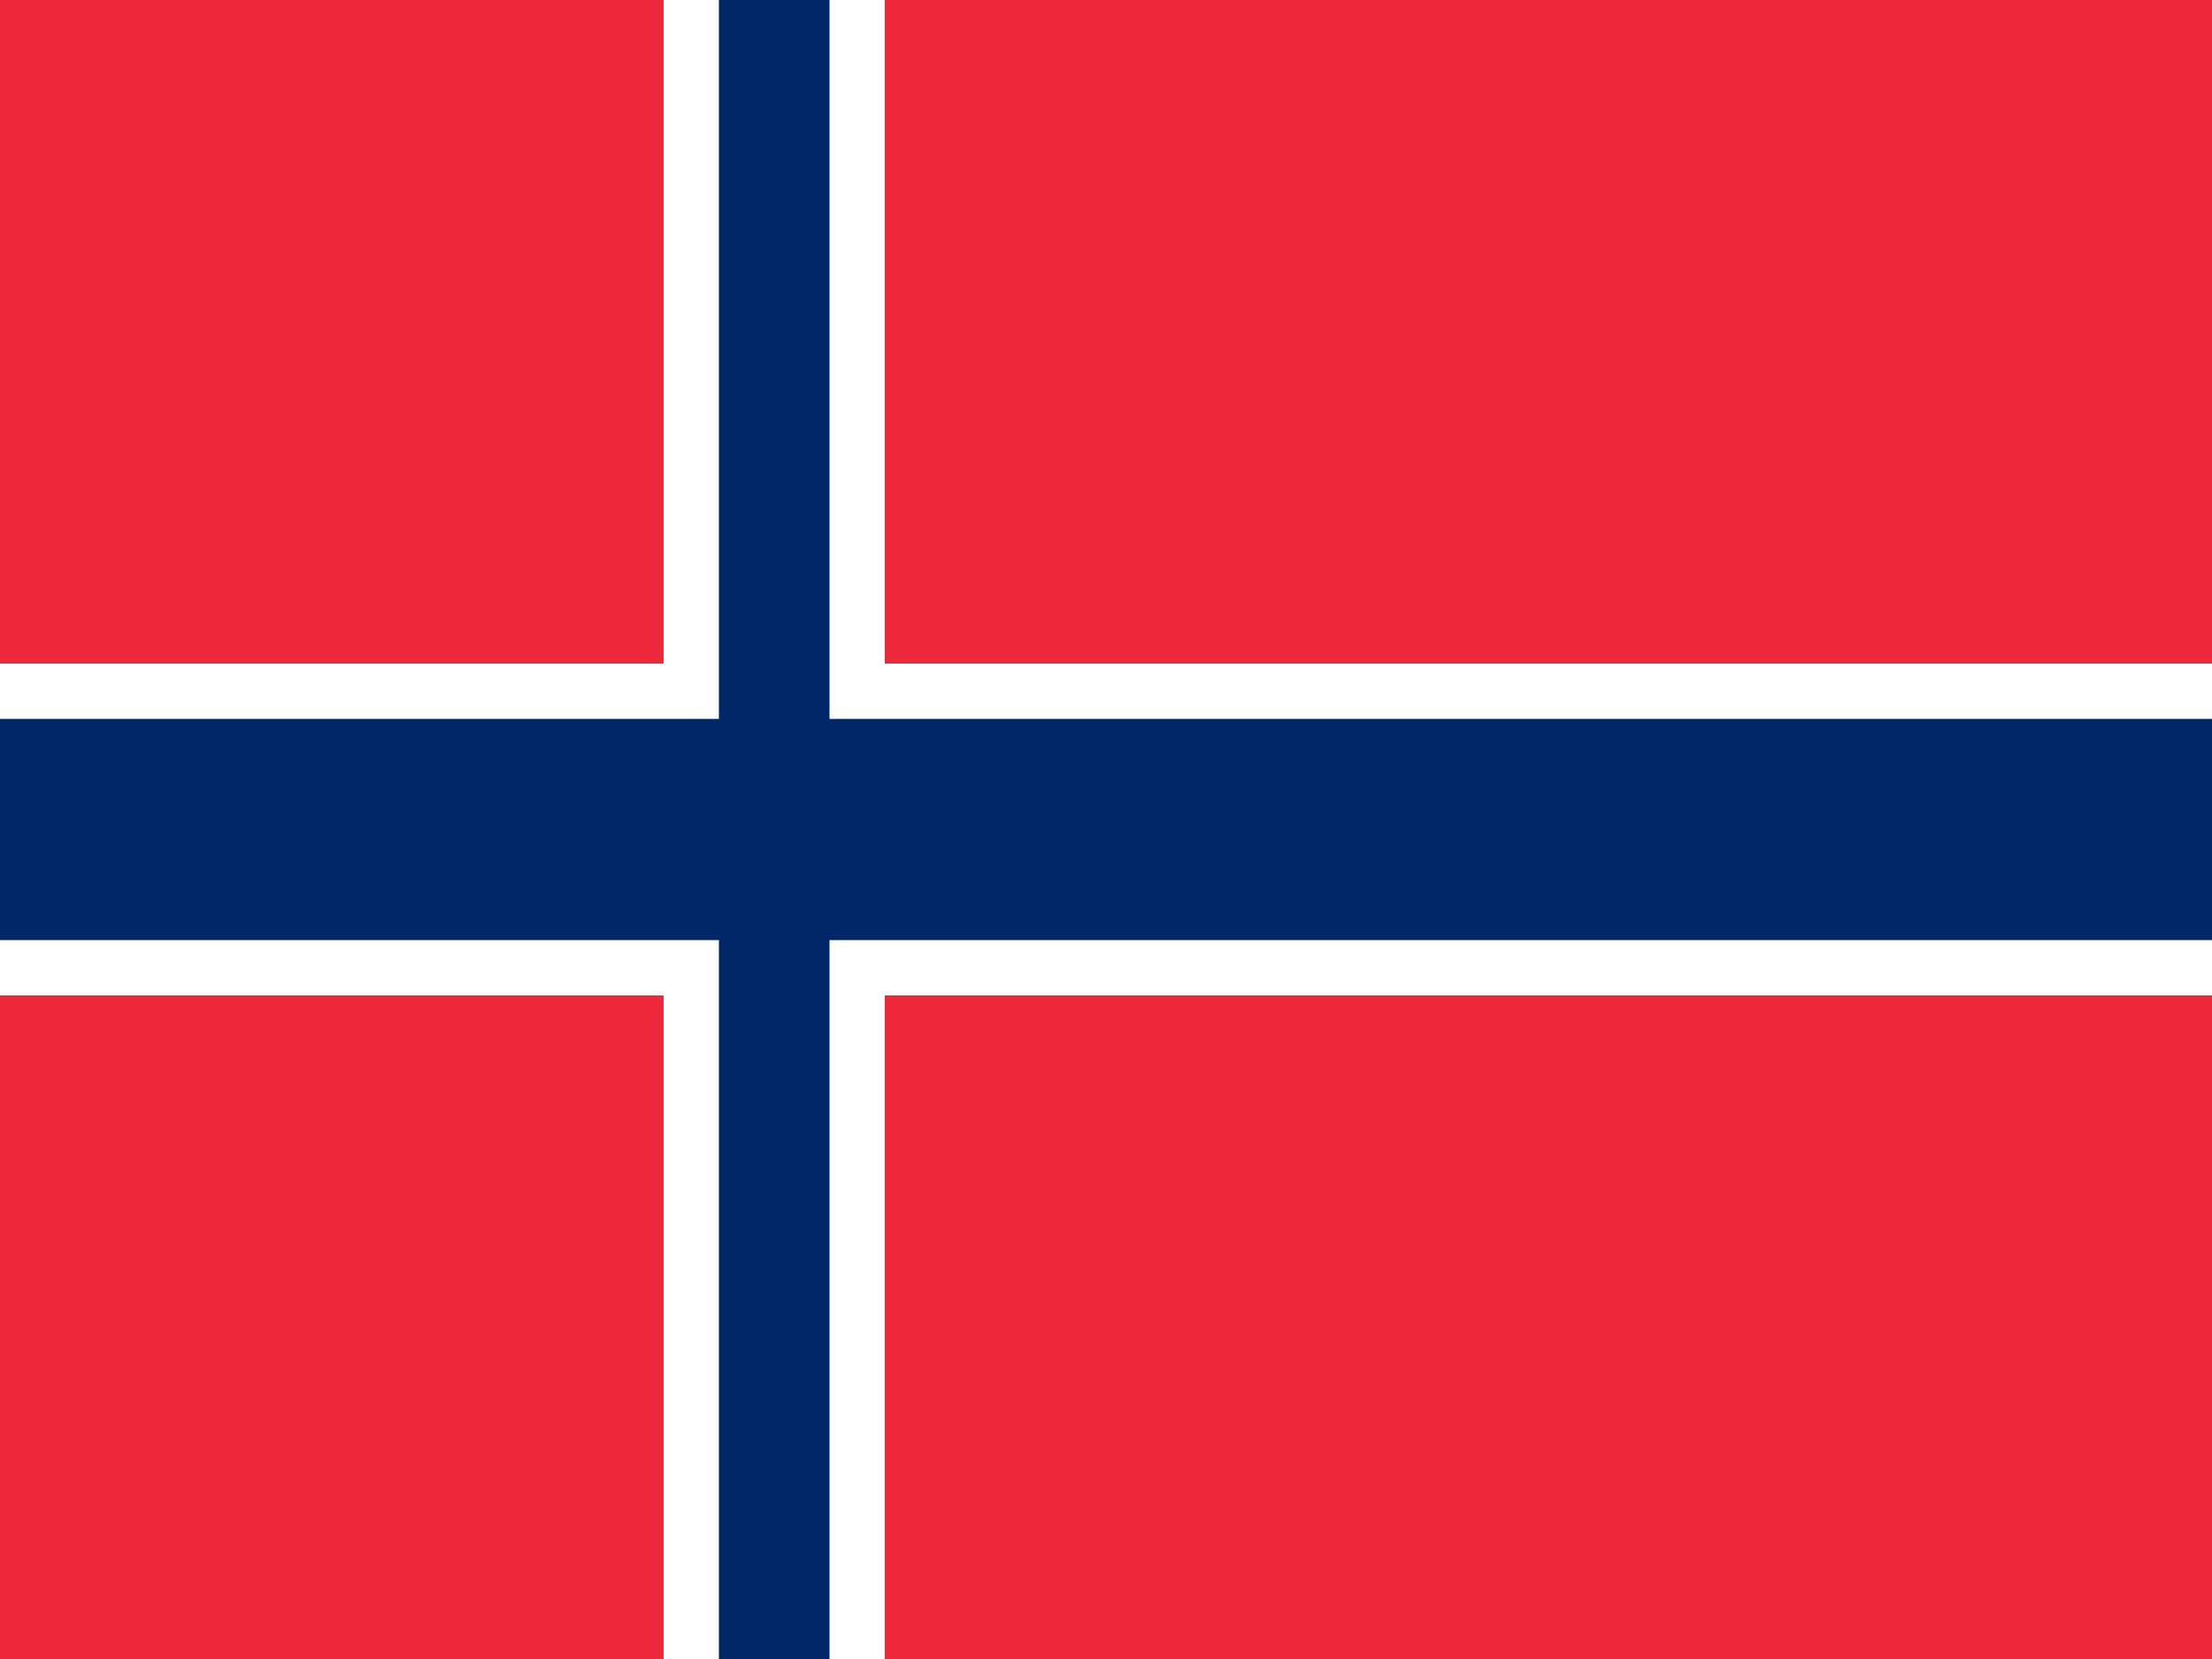 <svg width="20" height="15" viewBox="0 0 20 15" fill="none" xmlns="http://www.w3.org/2000/svg">
  <rect width="20" height="15" fill="#ED2939"/>
  <rect x="0" y="6" width="20" height="3" fill="white"/>
  <rect x="6" y="0" width="2" height="15" fill="white"/>
  <rect x="0" y="6.5" width="20" height="2" fill="#002868"/>
  <rect x="6.5" y="0" width="1" height="15" fill="#002868"/>
</svg>

